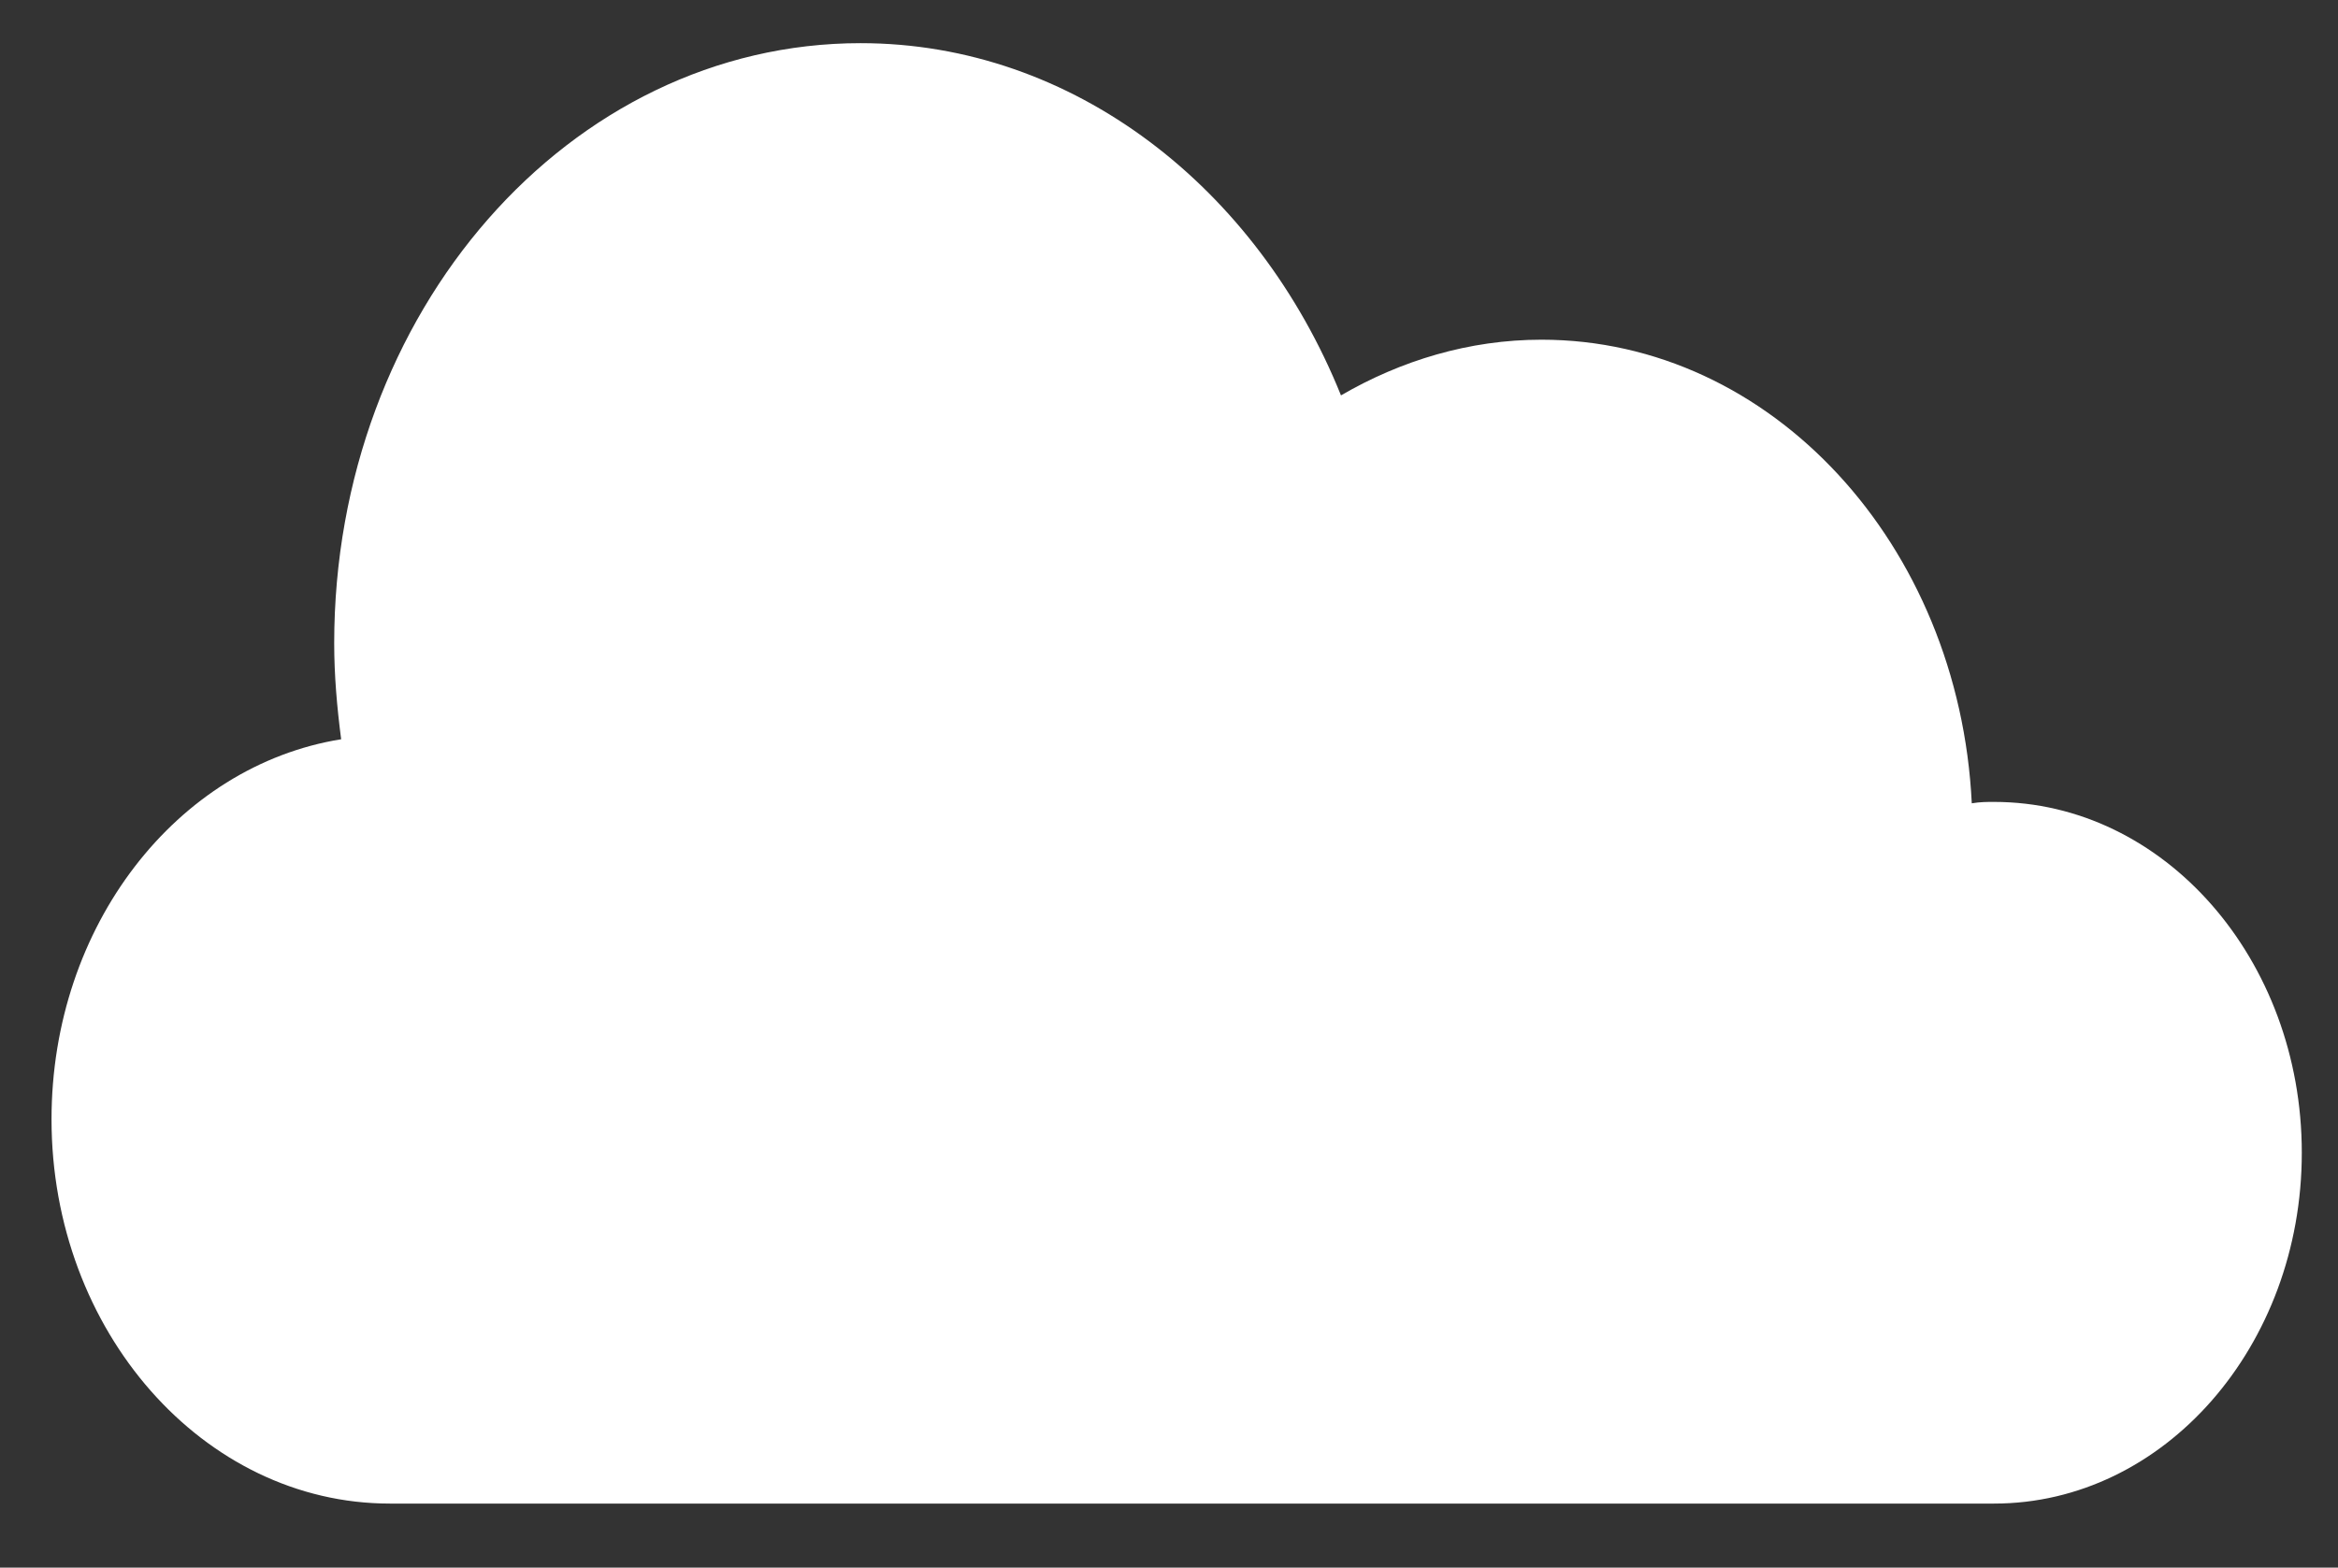 <?xml version="1.0" encoding="UTF-8"?> <svg xmlns="http://www.w3.org/2000/svg" xmlns:xlink="http://www.w3.org/1999/xlink" version="1.1" id="Слой_1" x="0px" y="0px" viewBox="0 0 167.9 112.6" style="enable-background:new 0 0 167.9 112.6;" xml:space="preserve"><rect x="0" y="0" width="167.9" height="112.6" fill="#333333" stroke="none"/> <style type="text/css"> .st0{fill:#FFFFFF;} </style> <path class="st0" d="M28,108h115.2c12.2,0,22.1-11.3,22.1-25.2c0-13.9-9.9-25.2-22.1-25.2c-0.5,0-1,0-1.6,0.1 c-0.9-18.6-14.4-33.3-30.9-33.3c-5.2,0-10.1,1.5-14.4,4C90.3,13.5,77.1,3.1,61.8,3.1C40.9,3.1,24,22.4,24,46.2 c0,2.3,0.2,4.6,0.5,6.9C12.7,55,3.7,66.5,3.7,80.4C3.7,95.6,14.6,108,28,108z"></path> </svg> 